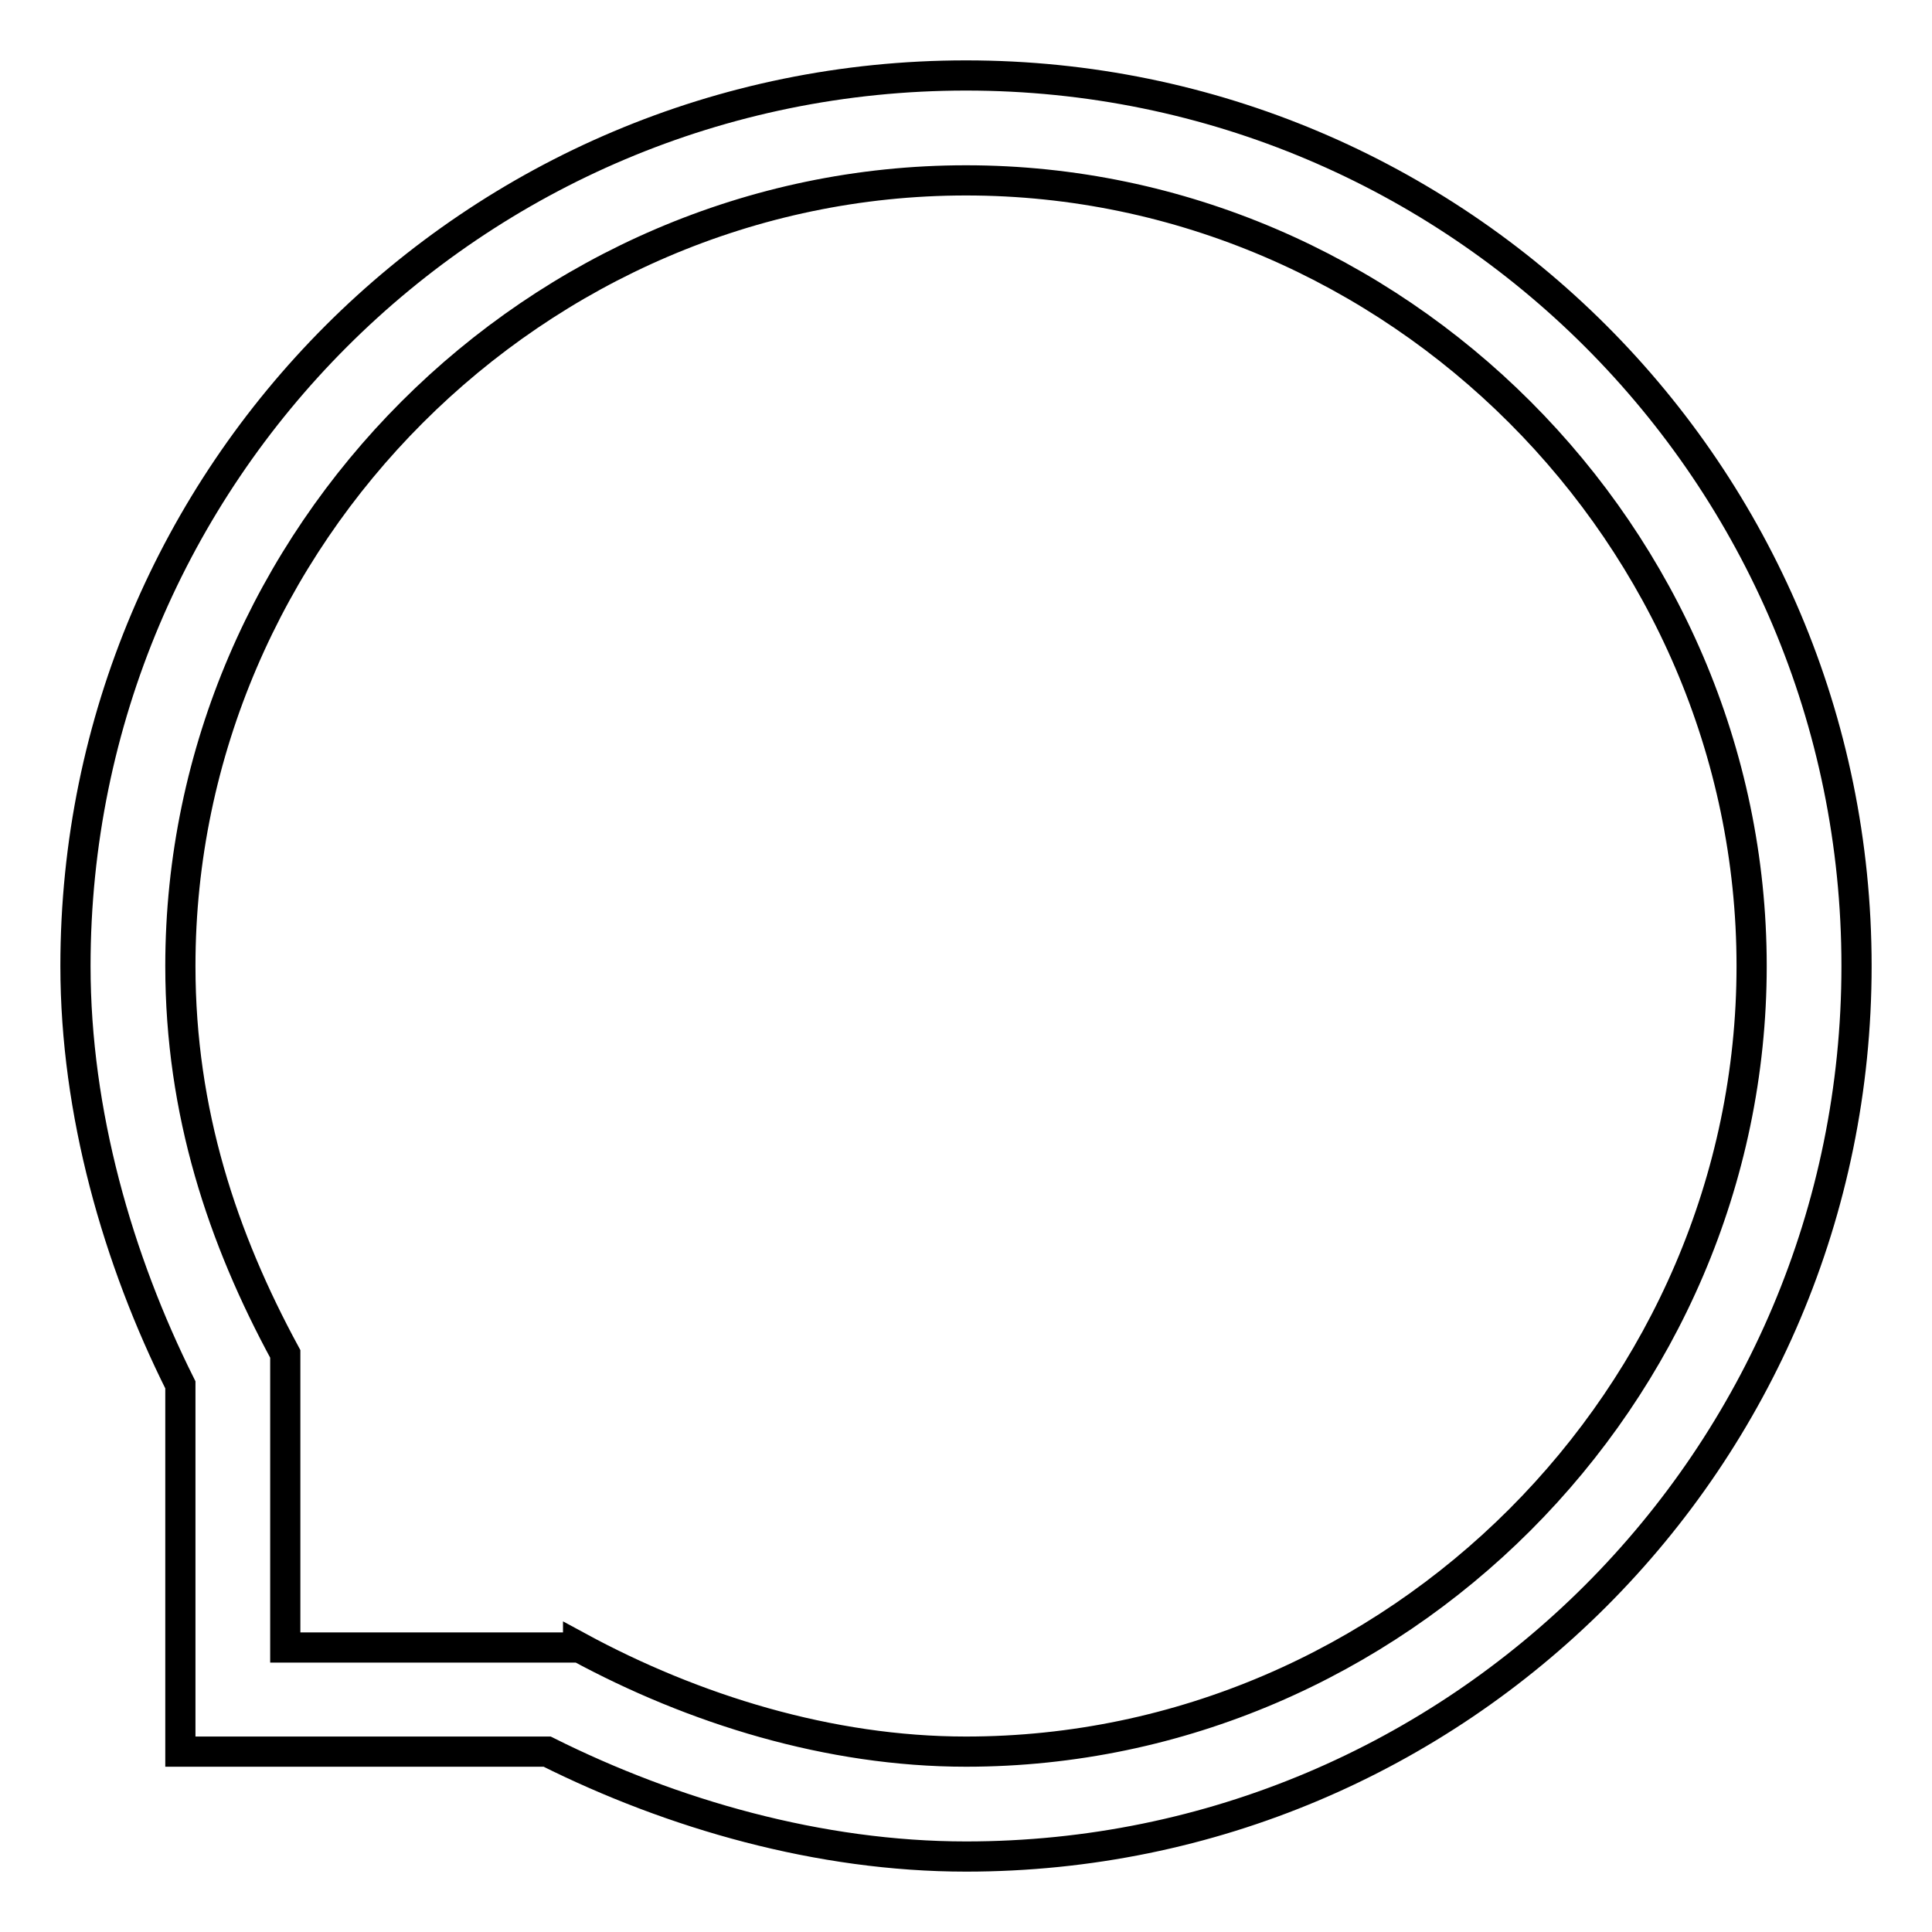 <?xml version="1.0" encoding="utf-8"?>
<!-- Svg Vector Icons : http://www.onlinewebfonts.com/icon -->
<!DOCTYPE svg PUBLIC "-//W3C//DTD SVG 1.1//EN" "http://www.w3.org/Graphics/SVG/1.1/DTD/svg11.dtd">
<svg version="1.1" xmlns="http://www.w3.org/2000/svg" xmlns:xlink="http://www.w3.org/1999/xlink" x="0px" y="0px" viewBox="0 0 256 256" enable-background="new 0 0 256 256" xml:space="preserve">
<g> <path stroke-width="4" fill-opacity="0" stroke="#000000"  d="M76.6,218.2c15.3,8.3,33.3,13.9,51.4,13.9c56.9,0,104.1-47.2,104.1-104.1c0-56.9-47.2-104.1-104.1-104.1 C71.1,23.9,23.9,71.1,23.9,128c0,19.4,5.6,36.1,13.9,51.4v38.9H76.6z M72.5,232.1H23.9v-48.6C15.6,166.9,10,147.4,10,128 C10,62.8,62.8,10,128,10c65.2,0,118,52.8,118,118c0,65.2-52.8,118-118,118C108.6,246,89.1,240.4,72.5,232.1L72.5,232.1z"/></g>
</svg>